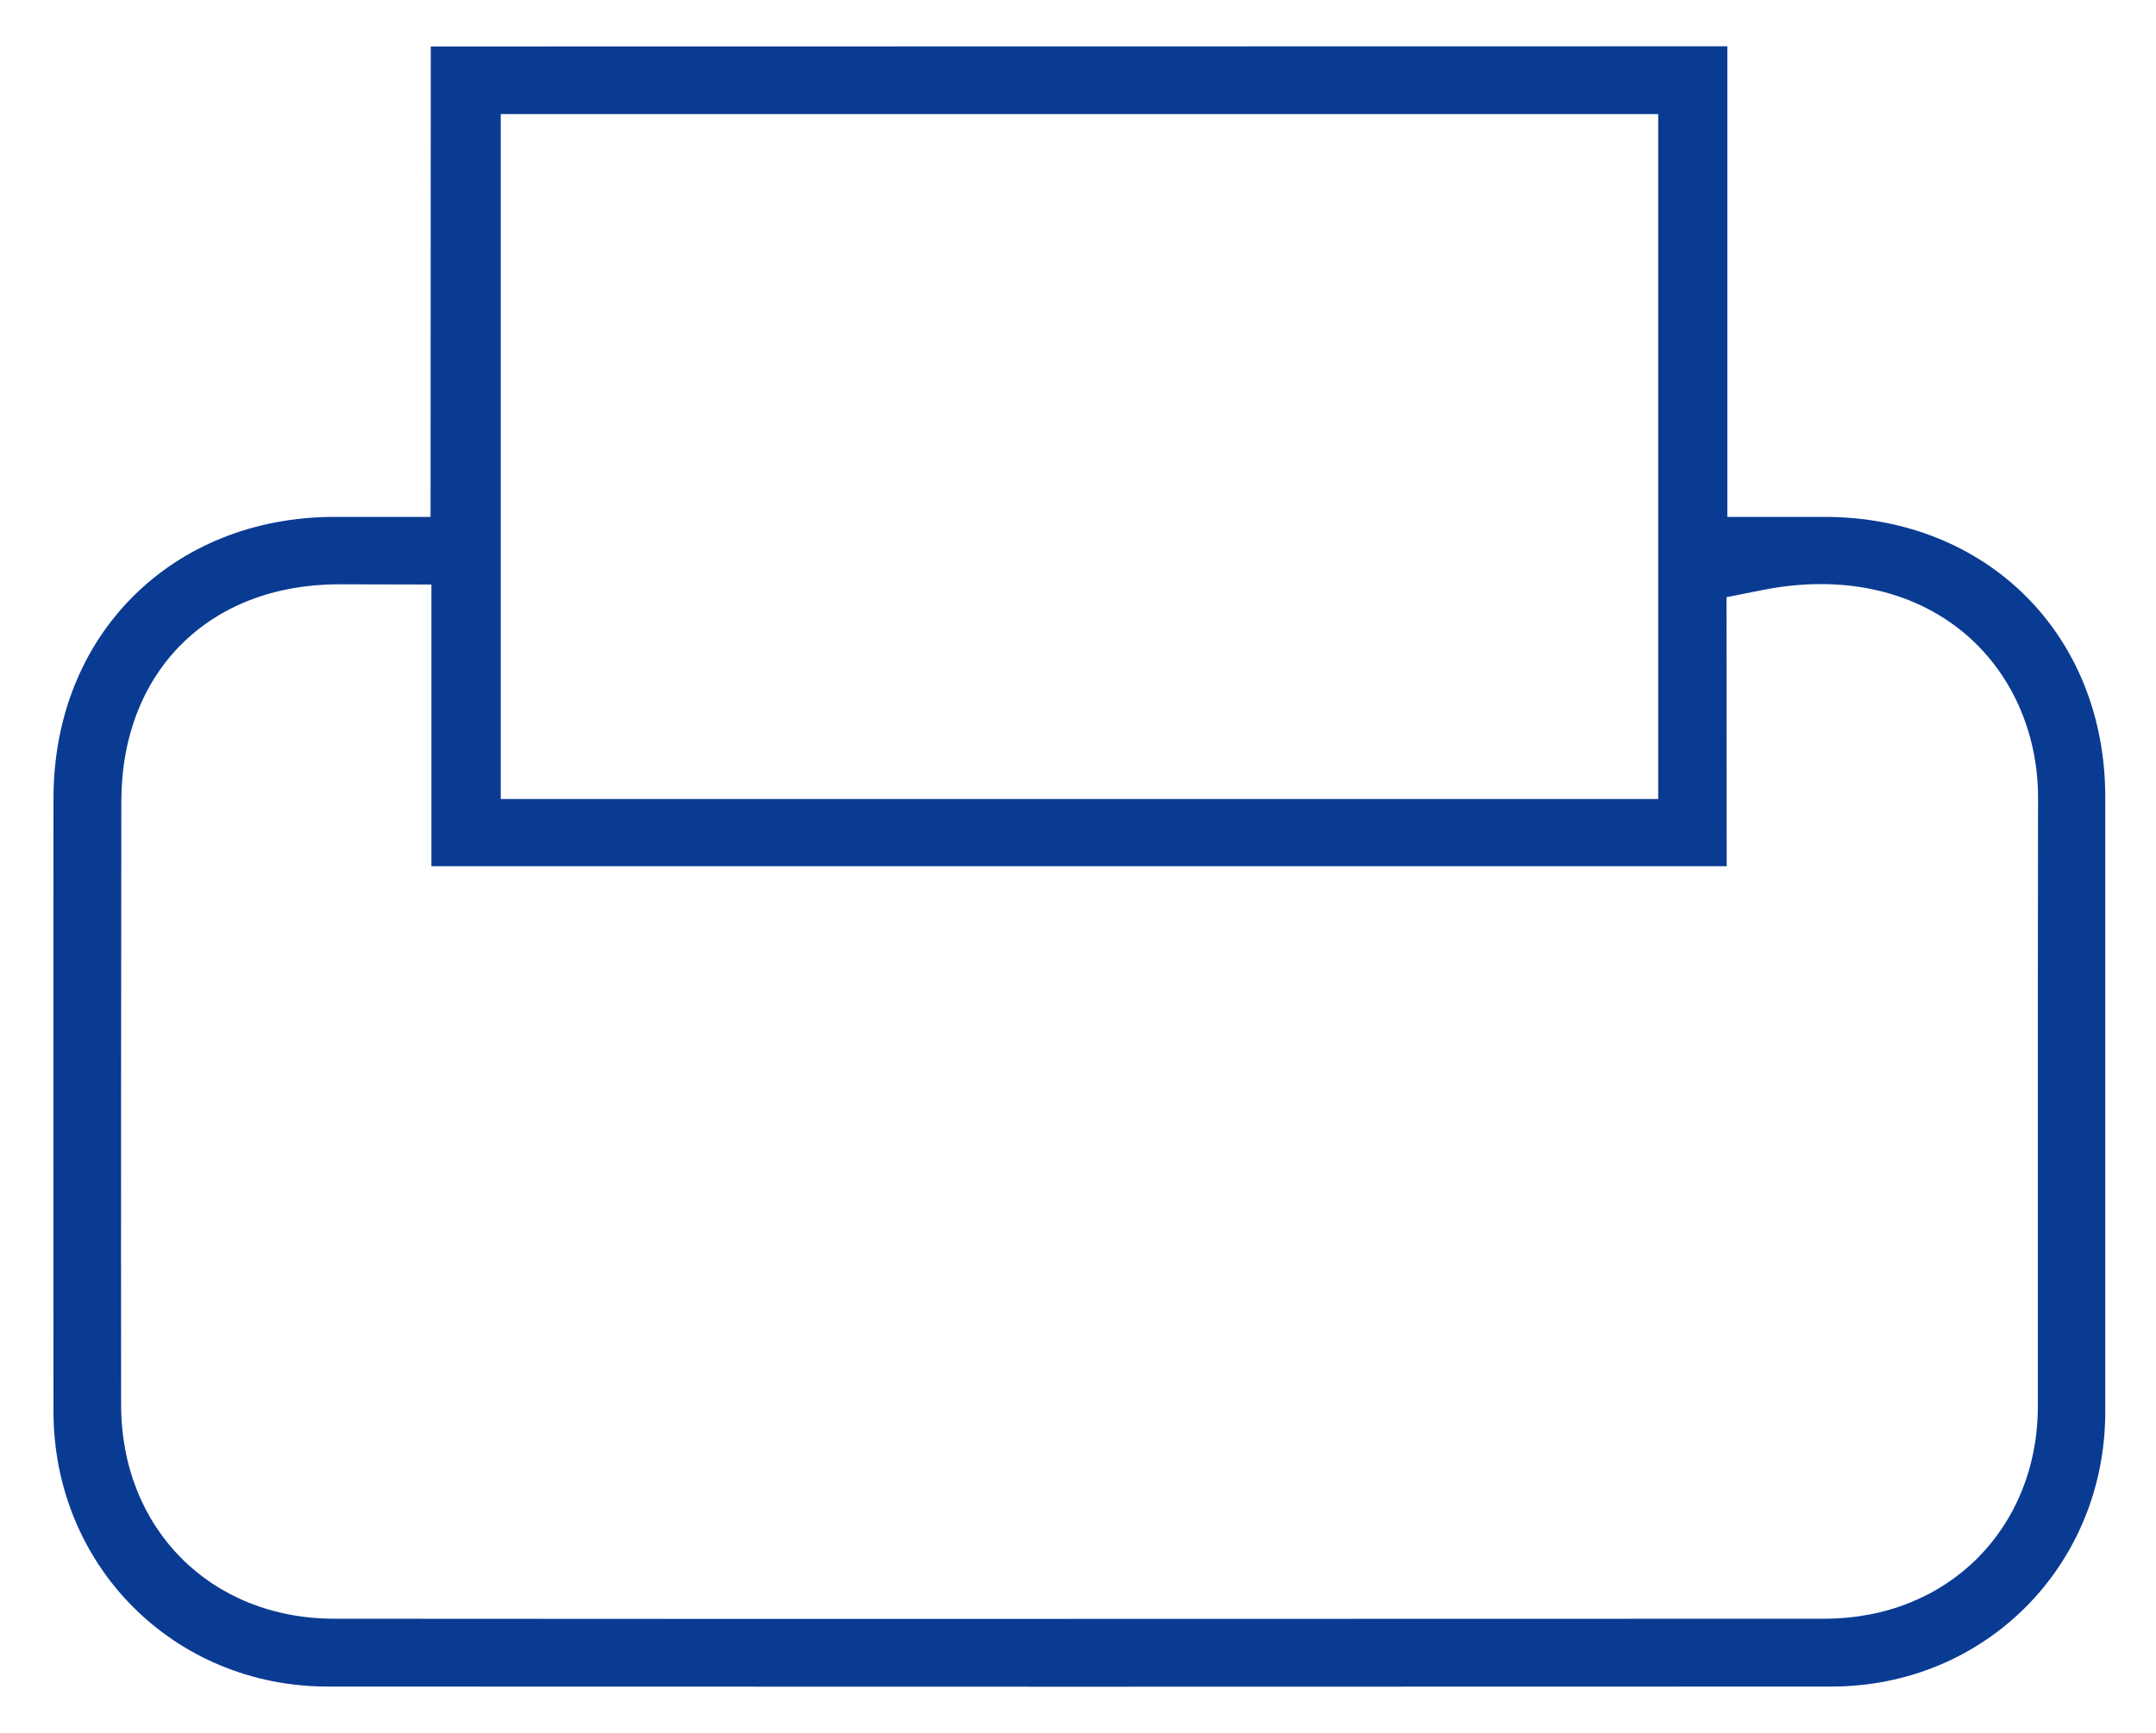 <?xml version="1.0" encoding="utf-8"?>
<!-- Generator: Adobe Illustrator 23.0.1, SVG Export Plug-In . SVG Version: 6.00 Build 0)  -->
<svg version="1.1" id="Layer_1" xmlns="http://www.w3.org/2000/svg" xmlns:xlink="http://www.w3.org/1999/xlink" x="0px" y="0px"
	 viewBox="0 0 102 82" style="enable-background:new 0 0 102 82;" xml:space="preserve">
<style type="text/css">
	.st0{fill:#0A3B93;}
</style>
<path class="st0" d="M86.31,24.46l-4.59,0V2.19L20.38,2.2l-0.01,22.26h-4.54c-3.85,0-7.18,1.41-9.54,3.77
	c-2.36,2.36-3.75,5.67-3.76,9.52c0,9.69-0.01,19.37,0,29.05c0.01,7.3,5.7,13,12.96,13.01c23.71,0.01,47.43,0.01,71.15,0
	c7.27,0,12.96-5.72,12.96-13.01V37.74C99.61,30.05,94.01,24.46,86.31,24.46z M23.69,5.4h54.76v32.41l-54.76,0V5.4z M96.41,54.4
	v12.14c0,2.9-1.07,5.4-2.85,7.19c-1.8,1.8-4.32,2.87-7.26,2.87c-23.5,0-47,0.02-70.5,0C9.97,76.59,5.74,72.35,5.73,66.49
	c-0.01-9.52,0-19.03,0.01-28.55c0-6.14,4.13-10.27,10.26-10.29l4.41,0.01v13.33h61.28l-0.01-12.73l1.71-0.34
	c3.67-0.73,7.04-0.02,9.48,1.99c2.26,1.86,3.55,4.72,3.55,7.84C96.41,43.29,96.41,48.85,96.41,54.4z"/>
</svg>
